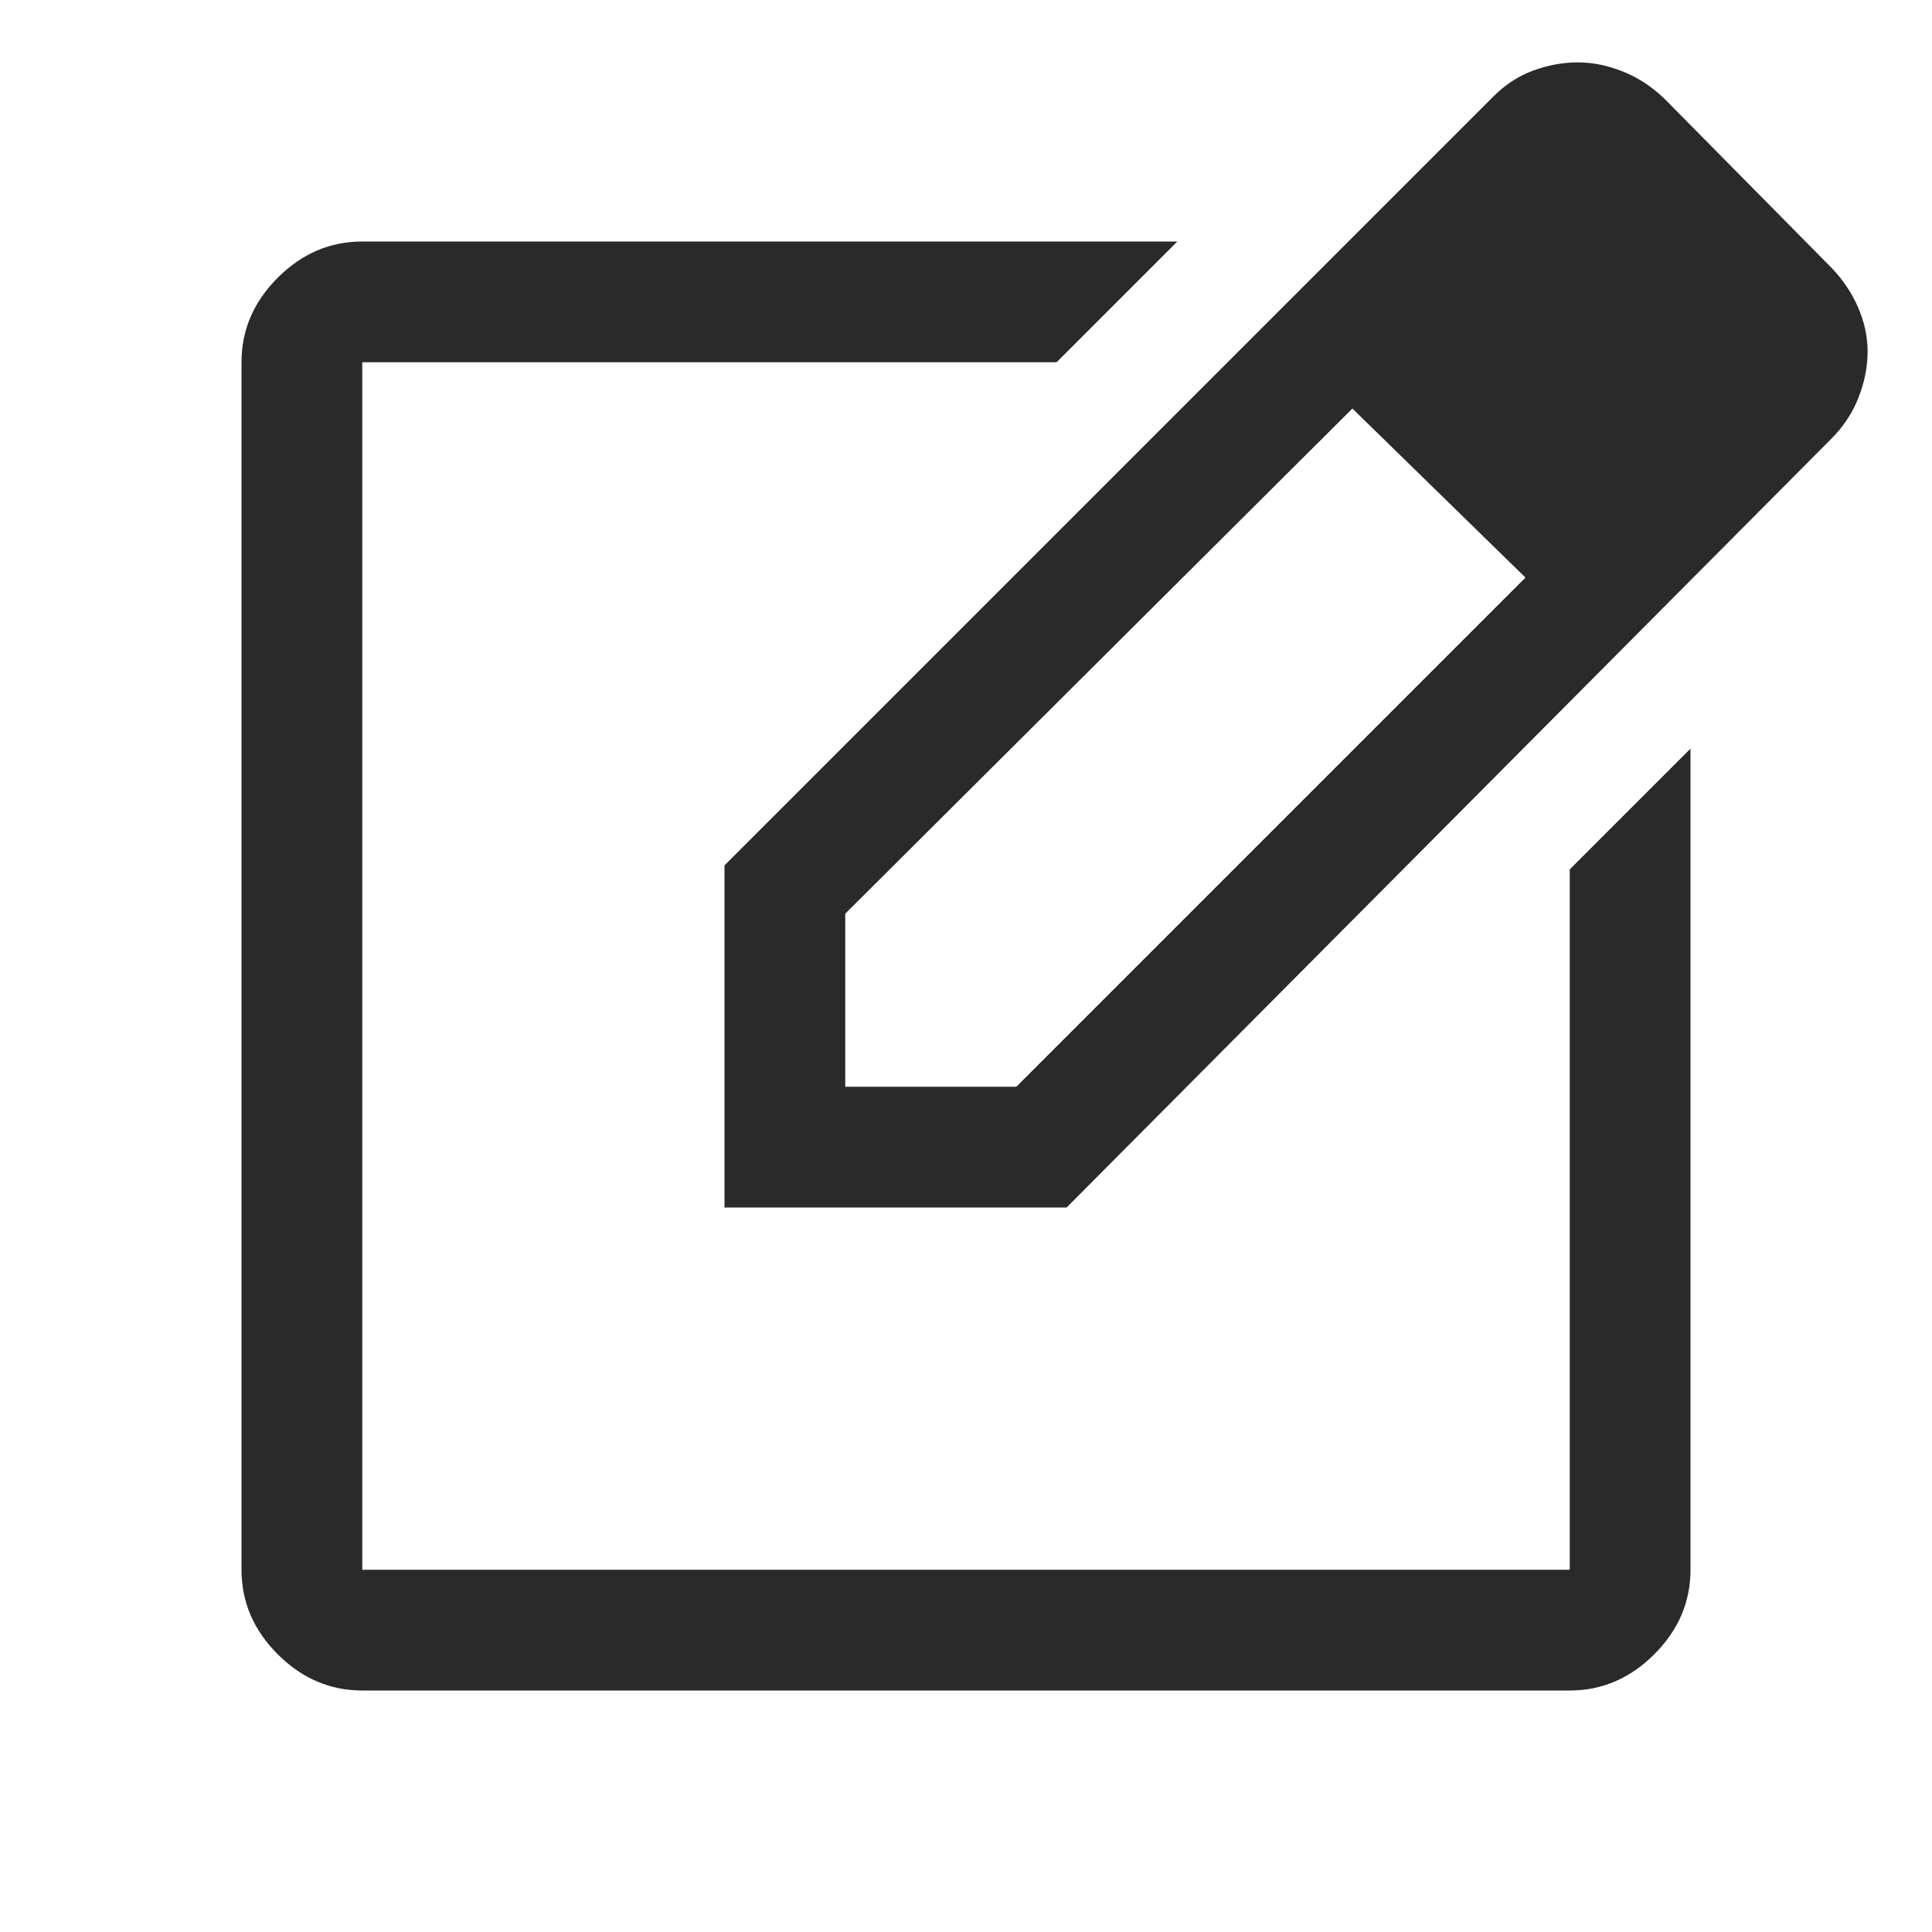 <svg width="120" height="120" viewBox="0 0 120 120" fill="none" xmlns="http://www.w3.org/2000/svg">
<mask id="mask0_277_655" style="mask-type:alpha" maskUnits="userSpaceOnUse" x="0" y="0" width="120" height="120">
<rect width="120" height="120" fill="#D9D9D9"/>
</mask>
<g mask="url(#mask0_277_655)">
<path d="M22.5 105C20.5 105 18.75 104.25 17.25 102.75C15.75 101.25 15 99.5 15 97.5V22.5C15 20.5 15.75 18.75 17.25 17.25C18.75 15.75 20.5 15 22.5 15H73.125L65.625 22.5H22.5V97.5H97.5V54L105 46.5V97.5C105 99.5 104.25 101.25 102.75 102.75C101.25 104.25 99.5 105 97.5 105H22.5ZM45 75V53.75L92.75 6C93.5 5.25 94.333 4.708 95.25 4.375C96.167 4.042 97.083 3.875 98 3.875C98.917 3.875 99.847 4.062 100.79 4.438C101.733 4.812 102.594 5.375 103.375 6.125L113.75 16.625C114.468 17.372 115.022 18.196 115.413 19.098C115.804 20 116 20.918 116 21.85C116 22.783 115.812 23.729 115.437 24.688C115.062 25.646 114.5 26.5 113.75 27.25L66.25 75H45ZM52.5 67.5H63.125L94.75 35.875L84 25.375L52.5 56.75V67.5Z" fill="#2A2A2A"/>
</g>
</svg>
